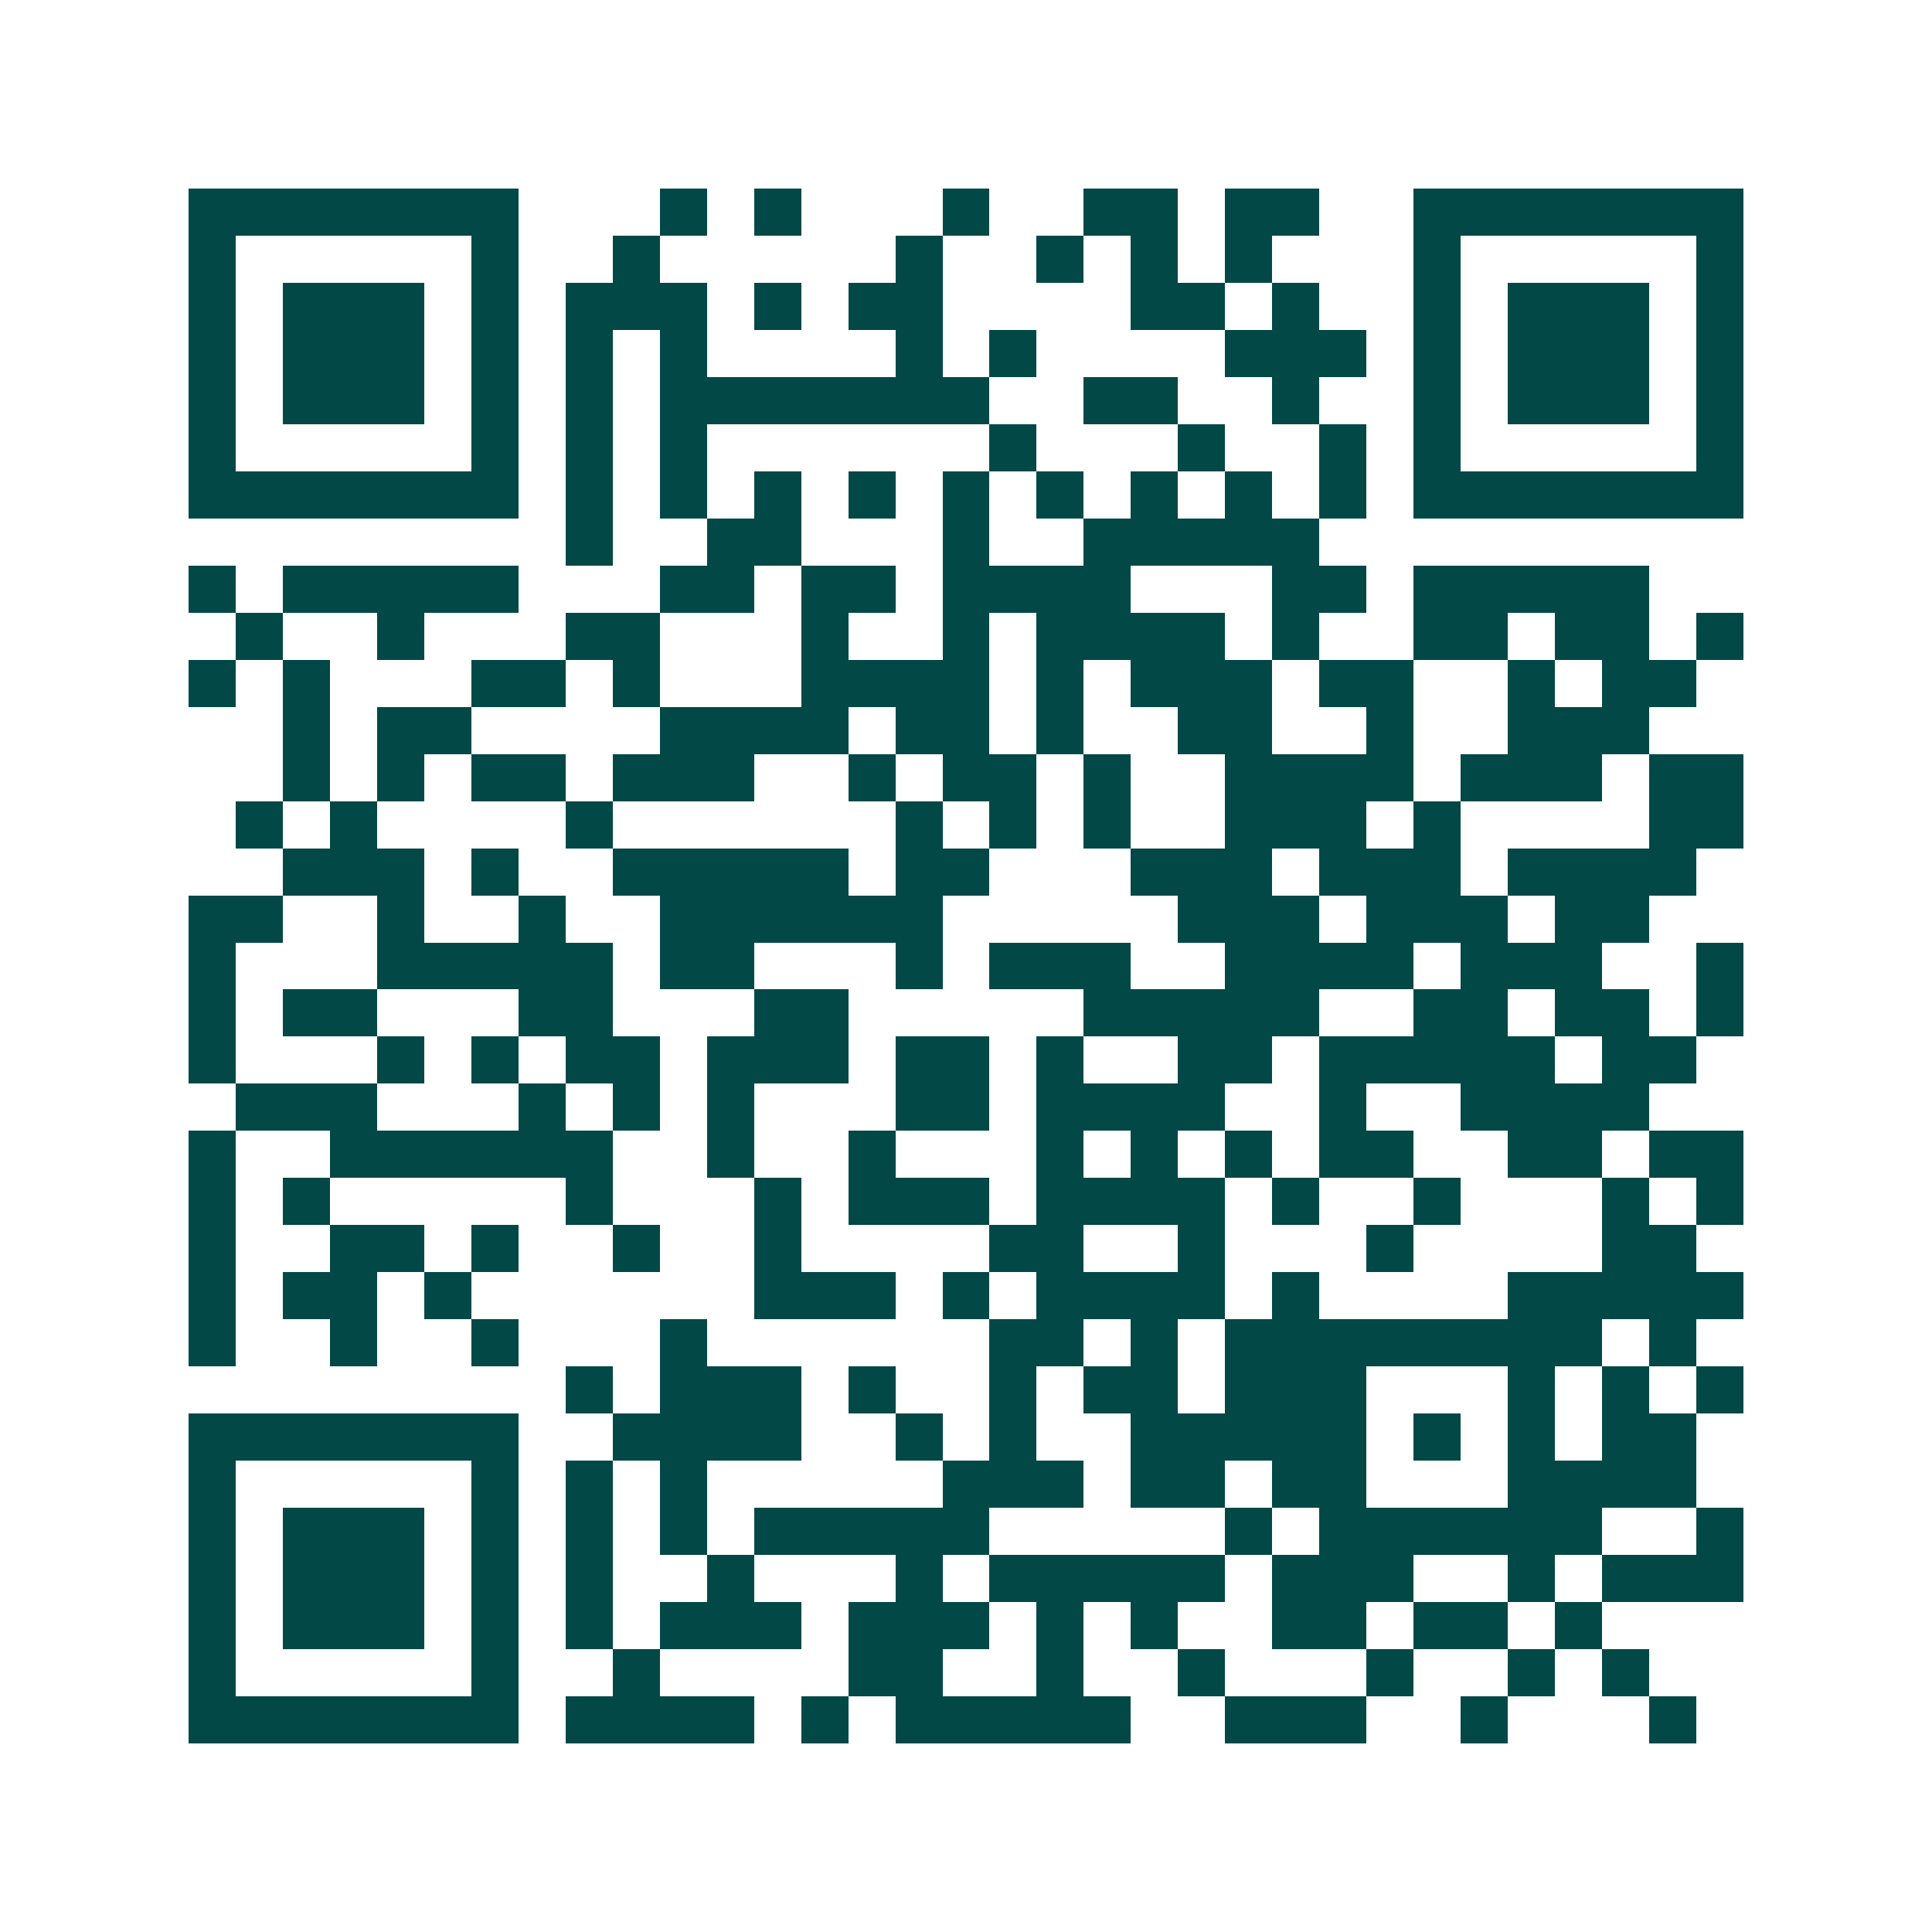 <svg xmlns="http://www.w3.org/2000/svg" width="200" height="200" viewBox="0 0 41 41" shape-rendering="crispEdges"><path fill="#ffffff" d="M0 0h41v41H0z"/><path stroke="#014847" d="M4 4.5h7m3 0h1m1 0h1m3 0h1m2 0h2m1 0h2m2 0h7M4 5.5h1m5 0h1m2 0h1m5 0h1m2 0h1m1 0h1m1 0h1m3 0h1m5 0h1M4 6.5h1m1 0h3m1 0h1m1 0h3m1 0h1m1 0h2m4 0h2m1 0h1m2 0h1m1 0h3m1 0h1M4 7.5h1m1 0h3m1 0h1m1 0h1m1 0h1m4 0h1m1 0h1m4 0h3m1 0h1m1 0h3m1 0h1M4 8.5h1m1 0h3m1 0h1m1 0h1m1 0h7m2 0h2m2 0h1m2 0h1m1 0h3m1 0h1M4 9.5h1m5 0h1m1 0h1m1 0h1m6 0h1m3 0h1m2 0h1m1 0h1m5 0h1M4 10.5h7m1 0h1m1 0h1m1 0h1m1 0h1m1 0h1m1 0h1m1 0h1m1 0h1m1 0h1m1 0h7M12 11.5h1m2 0h2m3 0h1m2 0h5M4 12.5h1m1 0h5m3 0h2m1 0h2m1 0h4m3 0h2m1 0h5M5 13.5h1m2 0h1m3 0h2m3 0h1m2 0h1m1 0h4m1 0h1m2 0h2m1 0h2m1 0h1M4 14.5h1m1 0h1m3 0h2m1 0h1m3 0h4m1 0h1m1 0h3m1 0h2m2 0h1m1 0h2M6 15.5h1m1 0h2m4 0h4m1 0h2m1 0h1m2 0h2m2 0h1m2 0h3M6 16.5h1m1 0h1m1 0h2m1 0h3m2 0h1m1 0h2m1 0h1m2 0h4m1 0h3m1 0h2M5 17.5h1m1 0h1m4 0h1m6 0h1m1 0h1m1 0h1m2 0h3m1 0h1m4 0h2M6 18.5h3m1 0h1m2 0h5m1 0h2m3 0h3m1 0h3m1 0h4M4 19.5h2m2 0h1m2 0h1m2 0h6m5 0h3m1 0h3m1 0h2M4 20.5h1m3 0h5m1 0h2m3 0h1m1 0h3m2 0h4m1 0h3m2 0h1M4 21.5h1m1 0h2m3 0h2m3 0h2m5 0h5m2 0h2m1 0h2m1 0h1M4 22.5h1m3 0h1m1 0h1m1 0h2m1 0h3m1 0h2m1 0h1m2 0h2m1 0h5m1 0h2M5 23.5h3m3 0h1m1 0h1m1 0h1m3 0h2m1 0h4m2 0h1m2 0h4M4 24.5h1m2 0h6m2 0h1m2 0h1m3 0h1m1 0h1m1 0h1m1 0h2m2 0h2m1 0h2M4 25.5h1m1 0h1m5 0h1m3 0h1m1 0h3m1 0h4m1 0h1m2 0h1m3 0h1m1 0h1M4 26.5h1m2 0h2m1 0h1m2 0h1m2 0h1m4 0h2m2 0h1m3 0h1m4 0h2M4 27.5h1m1 0h2m1 0h1m6 0h3m1 0h1m1 0h4m1 0h1m4 0h5M4 28.5h1m2 0h1m2 0h1m3 0h1m6 0h2m1 0h1m1 0h8m1 0h1M12 29.5h1m1 0h3m1 0h1m2 0h1m1 0h2m1 0h3m3 0h1m1 0h1m1 0h1M4 30.5h7m2 0h4m2 0h1m1 0h1m2 0h5m1 0h1m1 0h1m1 0h2M4 31.5h1m5 0h1m1 0h1m1 0h1m5 0h3m1 0h2m1 0h2m3 0h4M4 32.5h1m1 0h3m1 0h1m1 0h1m1 0h1m1 0h5m5 0h1m1 0h6m2 0h1M4 33.5h1m1 0h3m1 0h1m1 0h1m2 0h1m3 0h1m1 0h5m1 0h3m2 0h1m1 0h3M4 34.5h1m1 0h3m1 0h1m1 0h1m1 0h3m1 0h3m1 0h1m1 0h1m2 0h2m1 0h2m1 0h1M4 35.5h1m5 0h1m2 0h1m4 0h2m2 0h1m2 0h1m3 0h1m2 0h1m1 0h1M4 36.5h7m1 0h4m1 0h1m1 0h5m2 0h3m2 0h1m3 0h1"/></svg>
